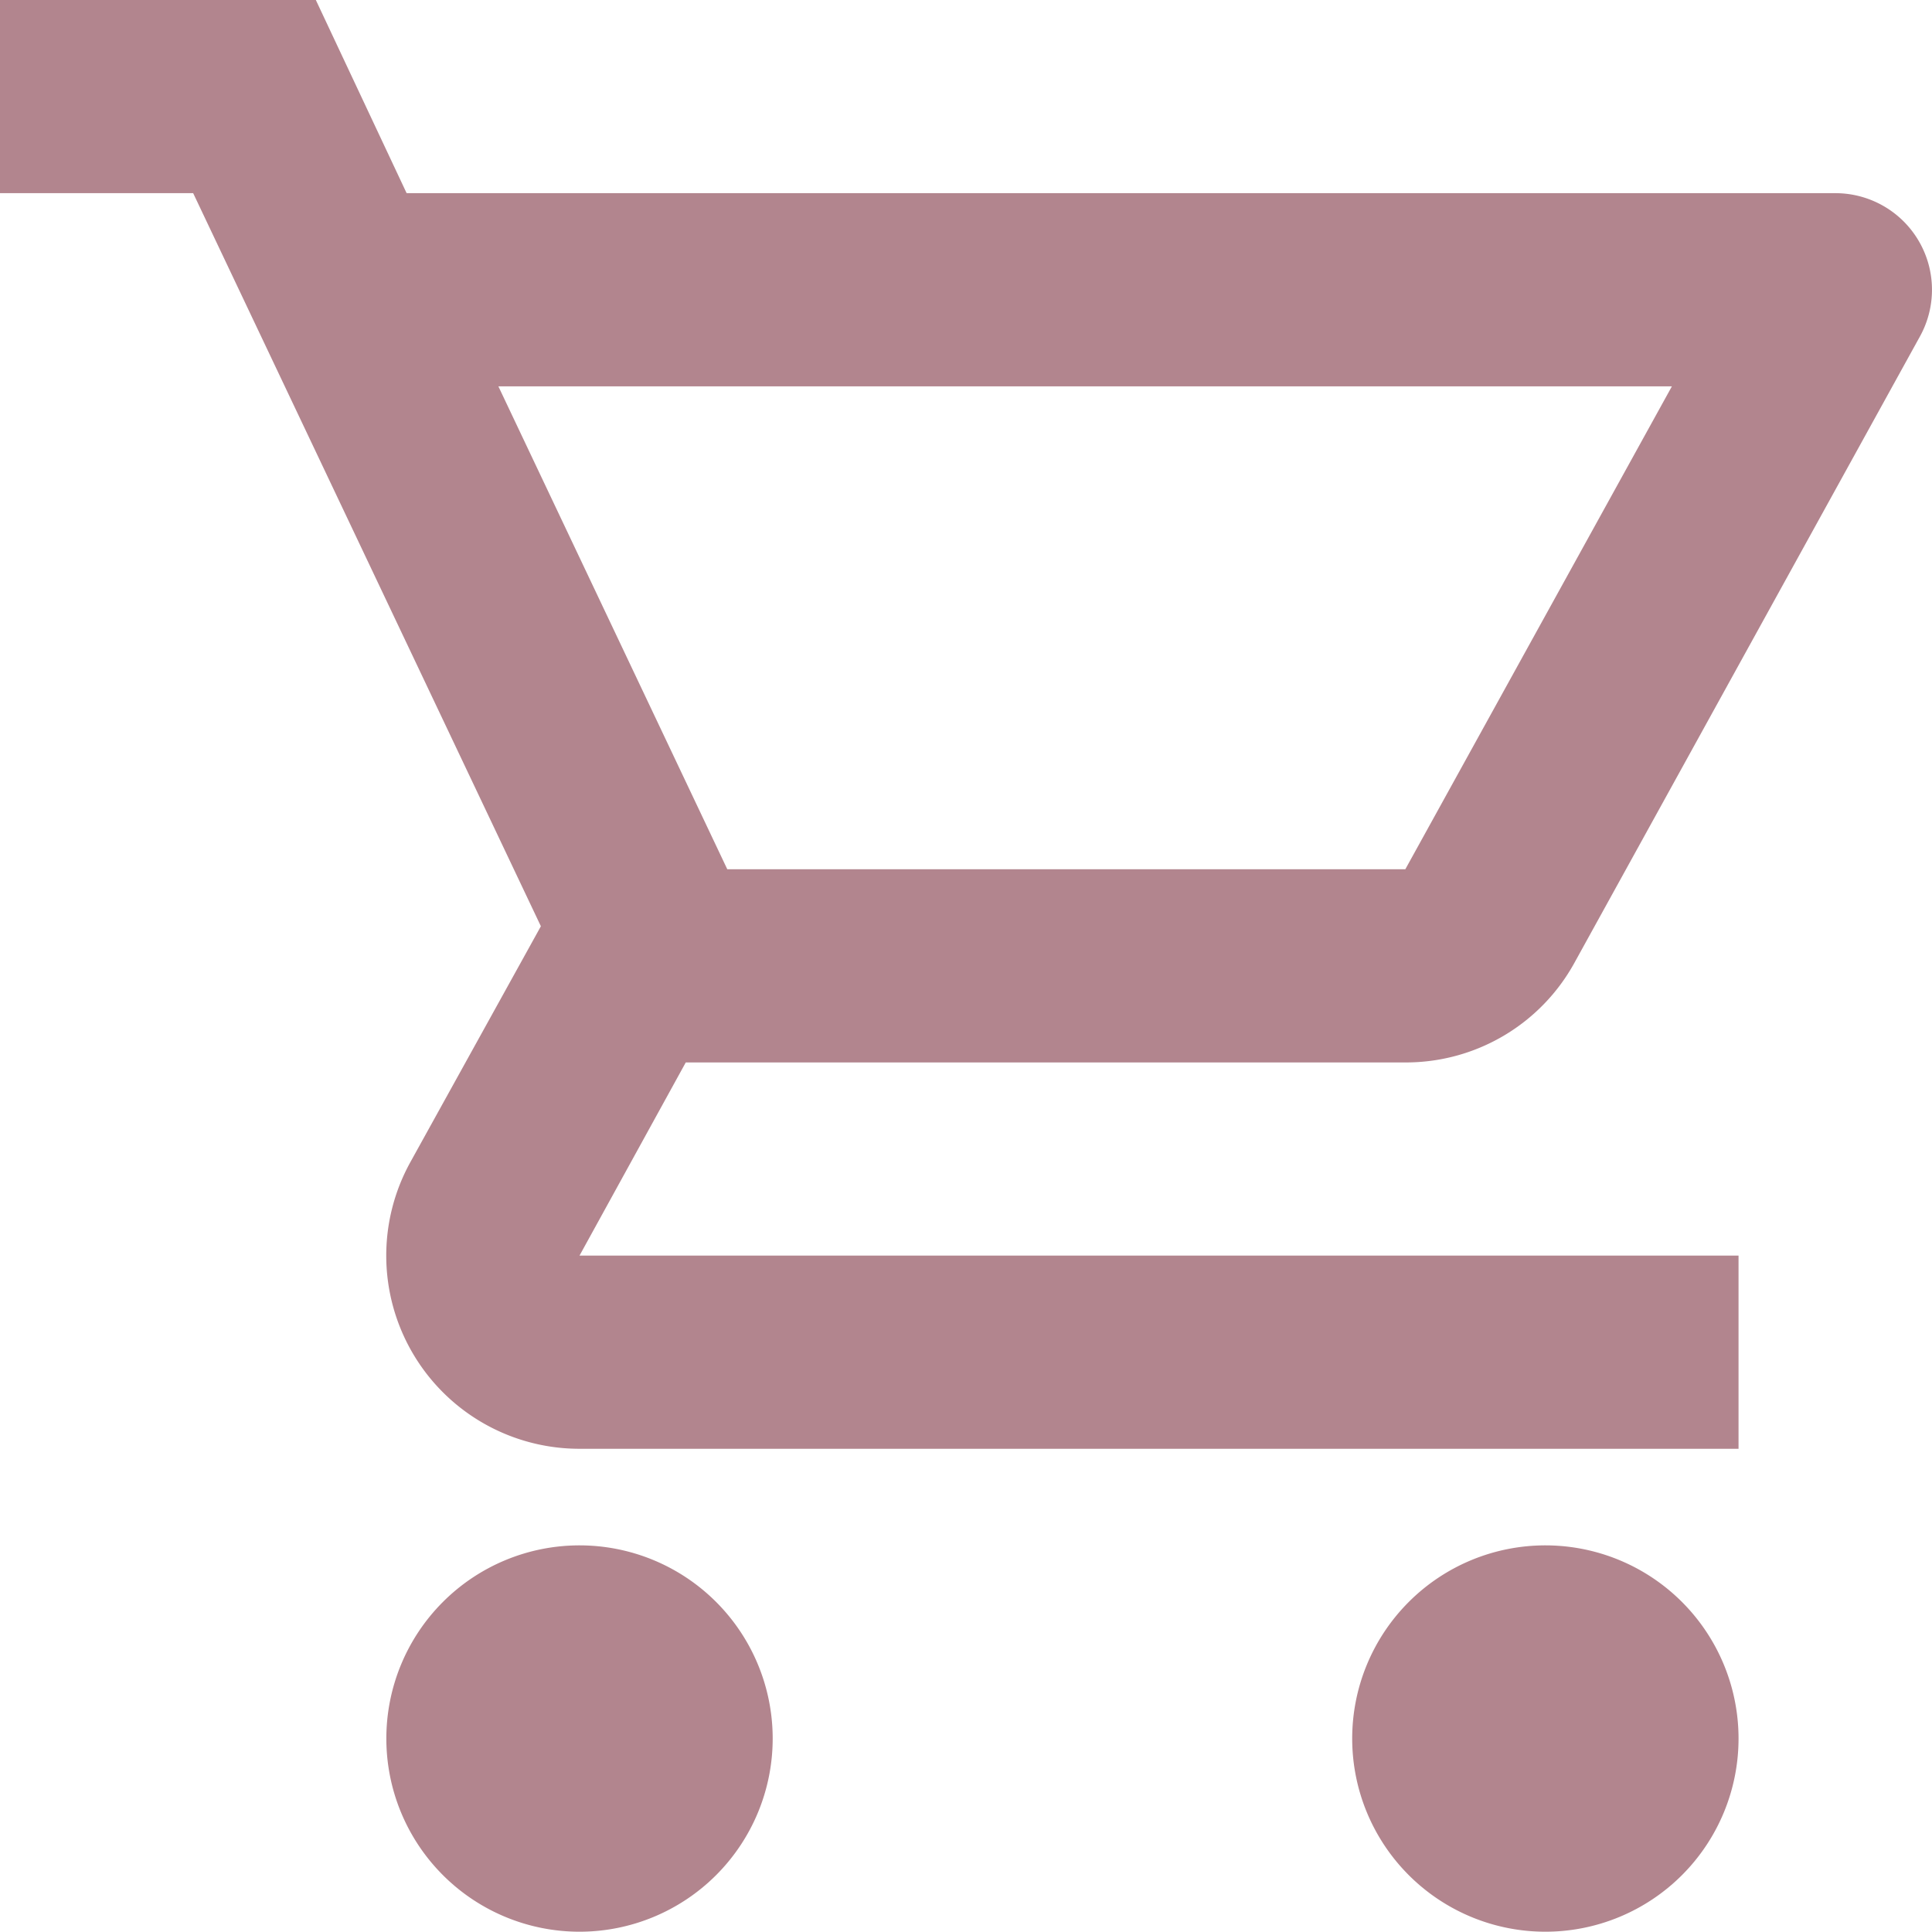 <?xml version="1.0" encoding="UTF-8" standalone="no"?>
<svg
   width="20.003"
   height="20"
   viewBox="0 0 20.003 20"
   version="1.1"
   id="svg8"
   xmlns="http://www.w3.org/2000/svg"
   xmlns:svg="http://www.w3.org/2000/svg">
  <defs
     id="defs1">
    <clipPath
       id="clip-Mobile_360x800">
      <rect
         width="360"
         height="800"
         id="rect1"
         x="0"
         y="0" />
    </clipPath>
  </defs>
  <g
     id="Mobile_360x800"
     data-name="Mobile 360x800"
     clip-path="url(#clip-Mobile_360x800)"
     transform="translate(-280,-45.911)">
    <g
       id="Group_750"
       data-name="Group 750">
      <g
         id="Group_749"
         data-name="Group 749"
         transform="translate(0,-5.089)">
        <g
           id="Group_748"
           data-name="Group 748"
           transform="translate(0,3)">
          <g
             id="Group_747"
             data-name="Group 747"
             transform="translate(10824.9,-2615)">
            <path
               id="Path_371"
               data-name="Path 371"
               d="m 102.65,11 a 1.991,1.991 0 0 0 1.75,-1.03 l 3.58,-6.49 A 1,1 0 0 0 107.11,2 H 92.31 L 91.37,0 H 88.1 v 2 h 2 l 3.6,7.59 -1.35,2.44 A 2,2 0 0 0 94.1,15 h 12 v -2 h -12 l 1.1,-2 z M 93.26,4 h 12.15 l -2.76,5 h -7.02 z m 0.84,12 a 2,2 0 1 0 2,2 2,2 0 0 0 -2,-2 m 10,0 a 2,2 0 1 0 2,2 2,2 0 0 0 -2,-2"
               transform="translate(-10633,2663)"
               fill="#b2858e" />
          </g>
        </g>
      </g>
    </g>
  </g>
</svg>
